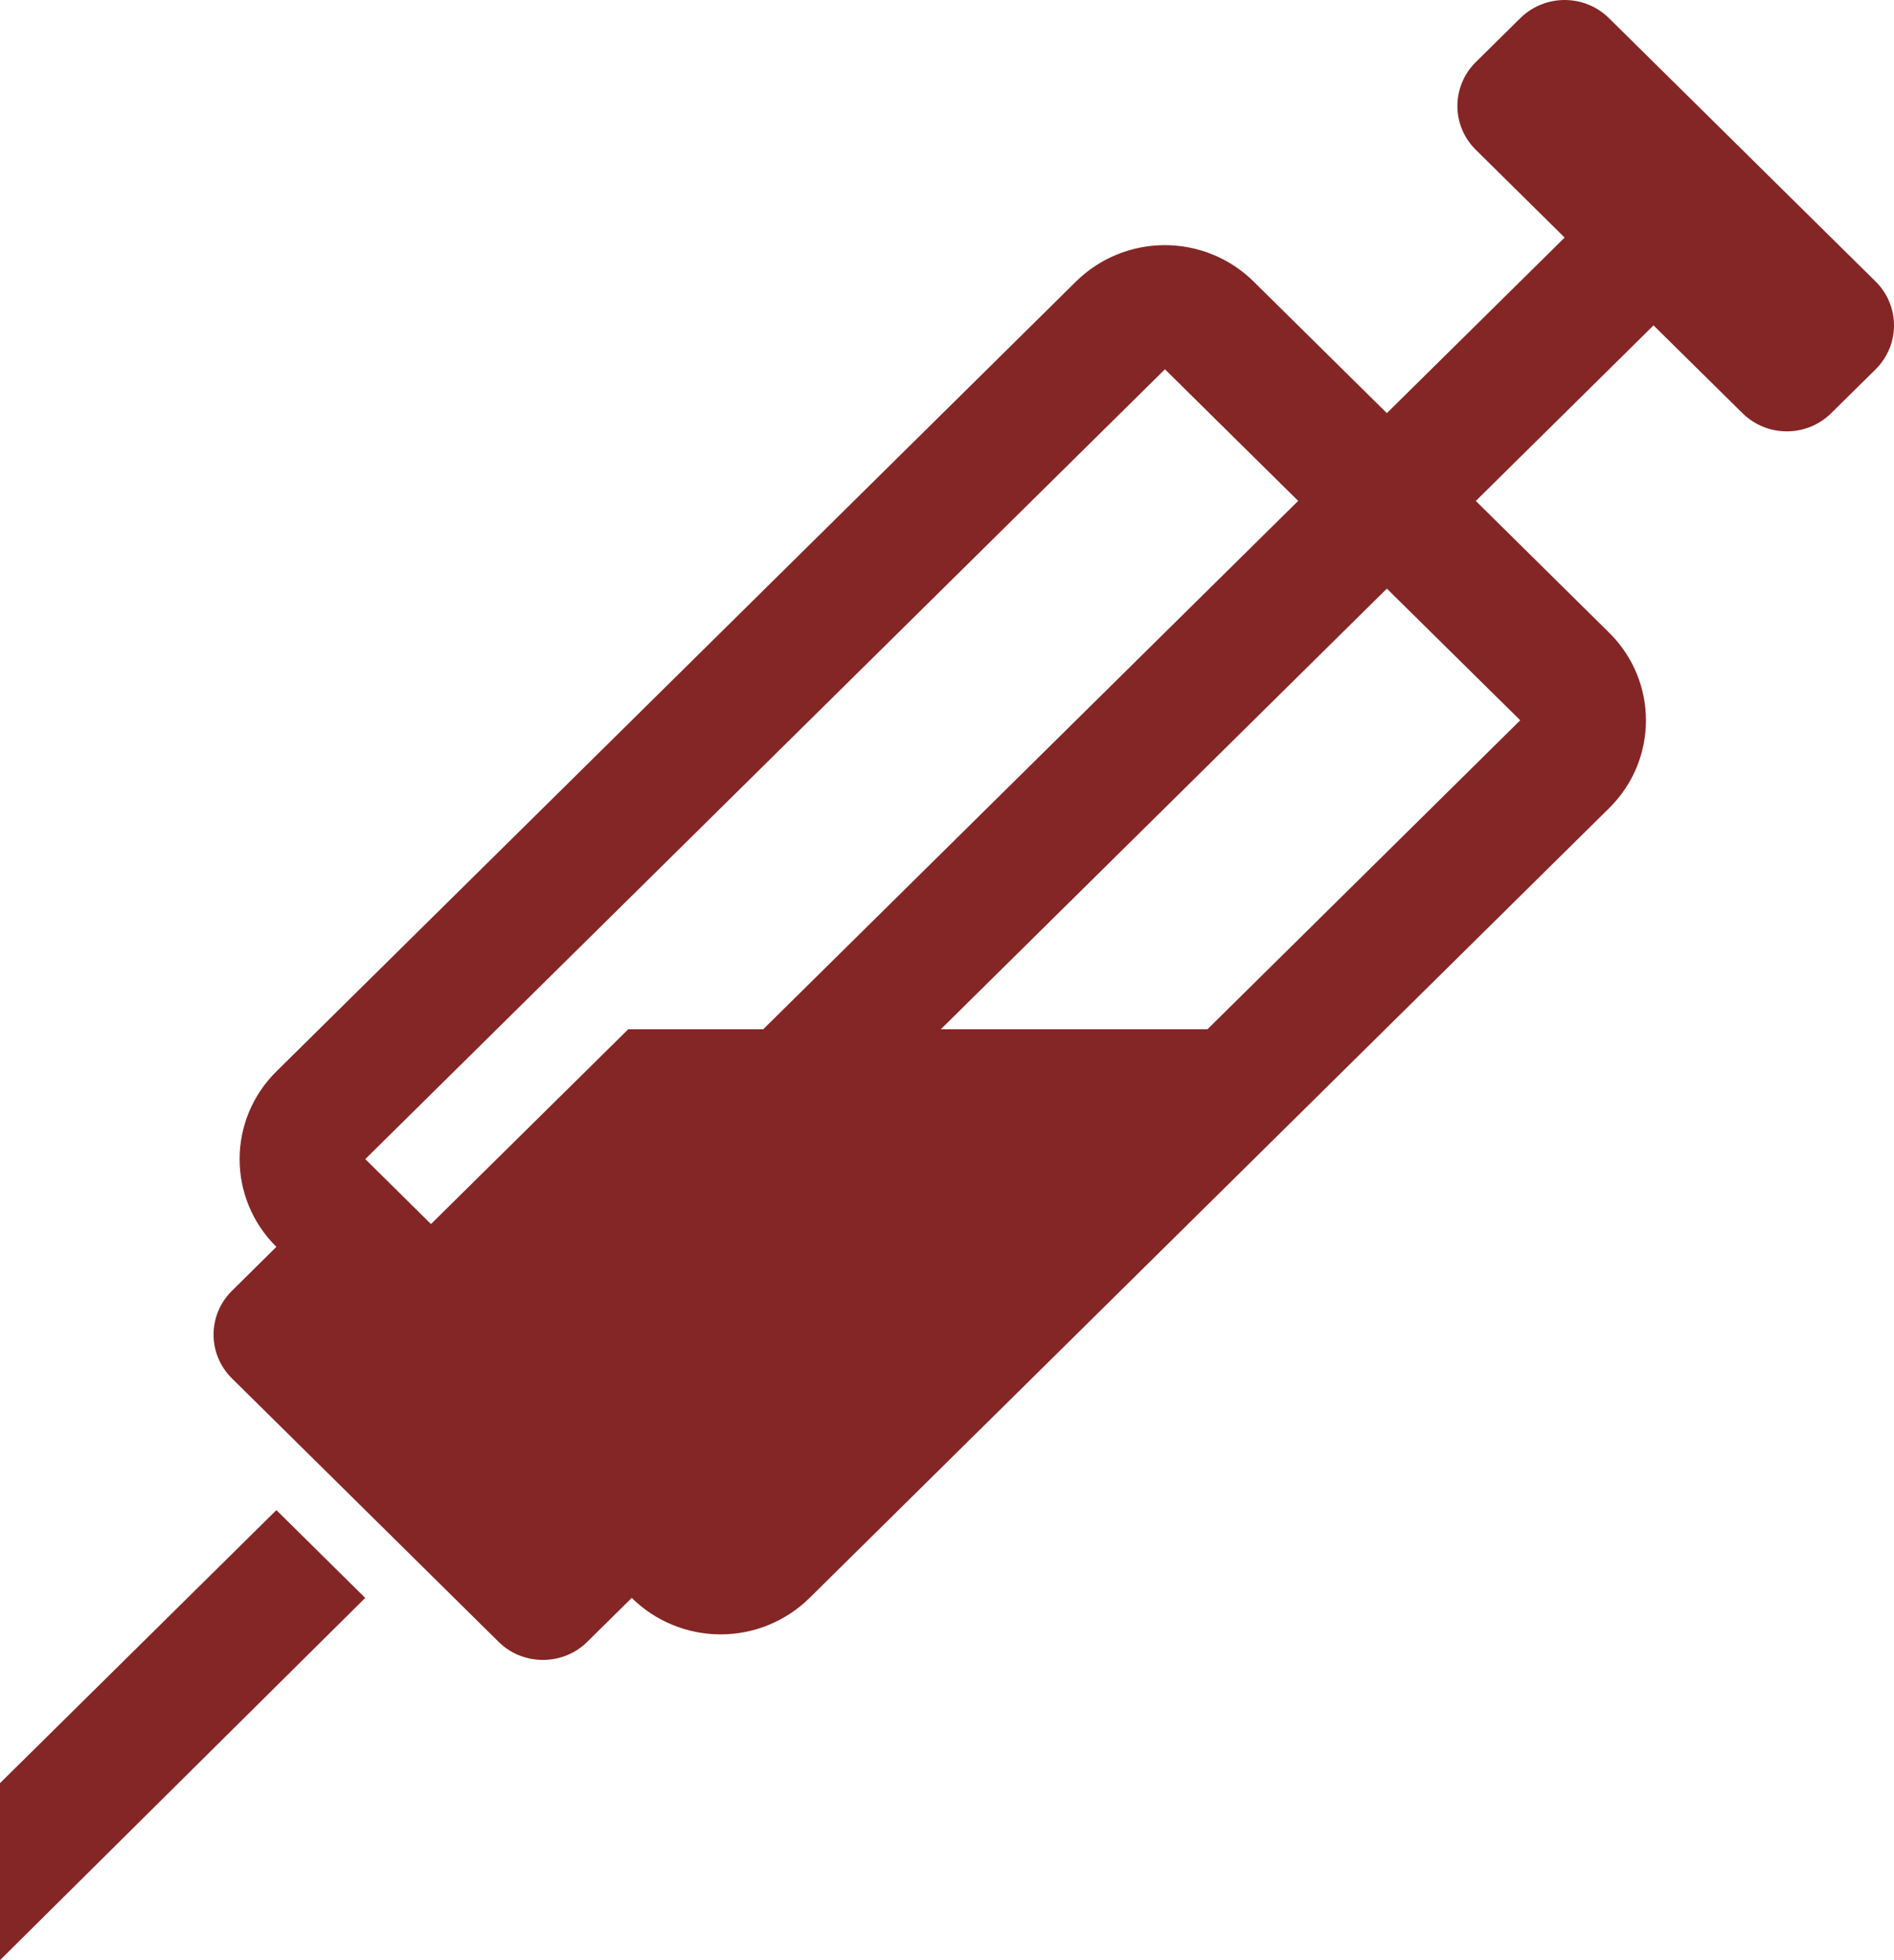 <?xml version="1.0" encoding="UTF-8"?>
<svg width="29px" height="30px" viewBox="0 0 29 30" version="1.1" xmlns="http://www.w3.org/2000/svg" xmlns:xlink="http://www.w3.org/1999/xlink">
    <title>tipps/19</title>
    <g id="Page-1" stroke="none" stroke-width="1" fill="none" fill-rule="evenodd">
        <g id="notfallplan-behandlung02" transform="translate(-402, -5973)" fill="#852626">
            <g id="cont-5" transform="translate(401, 5651)">
                <g id="tipps/19" transform="translate(0, 322)">
                    <path d="M5.232,23.112 L6.592,24.456 L1,30 L1,27.291 L5.232,23.112 Z M24.277,0.279 C24.653,-0.093 25.261,-0.093 25.637,0.279 L25.637,0.279 L29.718,4.308 C30.094,4.679 30.094,5.28 29.719,5.652 L29.719,5.652 L29.039,6.323 C28.858,6.502 28.615,6.602 28.359,6.602 C28.102,6.602 27.859,6.501 27.679,6.323 L27.679,6.323 L26.318,4.98 L23.597,7.667 L25.638,9.683 C26.39,10.424 26.39,11.627 25.638,12.369 L25.638,12.369 L13.395,24.457 C13.034,24.813 12.545,25.014 12.034,25.014 C11.524,25.014 11.035,24.813 10.674,24.457 L10.674,24.457 L10.673,24.456 L9.993,25.127 C9.813,25.306 9.569,25.405 9.313,25.405 C9.056,25.405 8.813,25.306 8.633,25.127 L8.633,25.127 L4.552,21.097 C4.176,20.726 4.176,20.126 4.552,19.755 L4.552,19.755 L5.232,19.083 C4.481,18.342 4.481,17.14 5.232,16.398 L5.232,16.398 L17.475,4.309 C17.836,3.952 18.325,3.752 18.835,3.752 C19.345,3.752 19.834,3.952 20.195,4.309 L20.195,4.309 L22.235,6.323 L24.957,3.636 L23.597,2.293 C23.221,1.922 23.221,1.322 23.597,0.95 L23.597,0.95 Z M18.837,5.652 L6.593,17.74 L7.599,18.734 L10.619,15.753 L12.686,15.753 L20.877,7.666 L18.837,5.652 Z M22.235,9.009 L15.405,15.753 L19.488,15.753 L24.277,11.024 L22.235,9.009 Z" id="Combined-Shape"></path>
                </g>
            </g>
        </g>
    </g>
</svg>